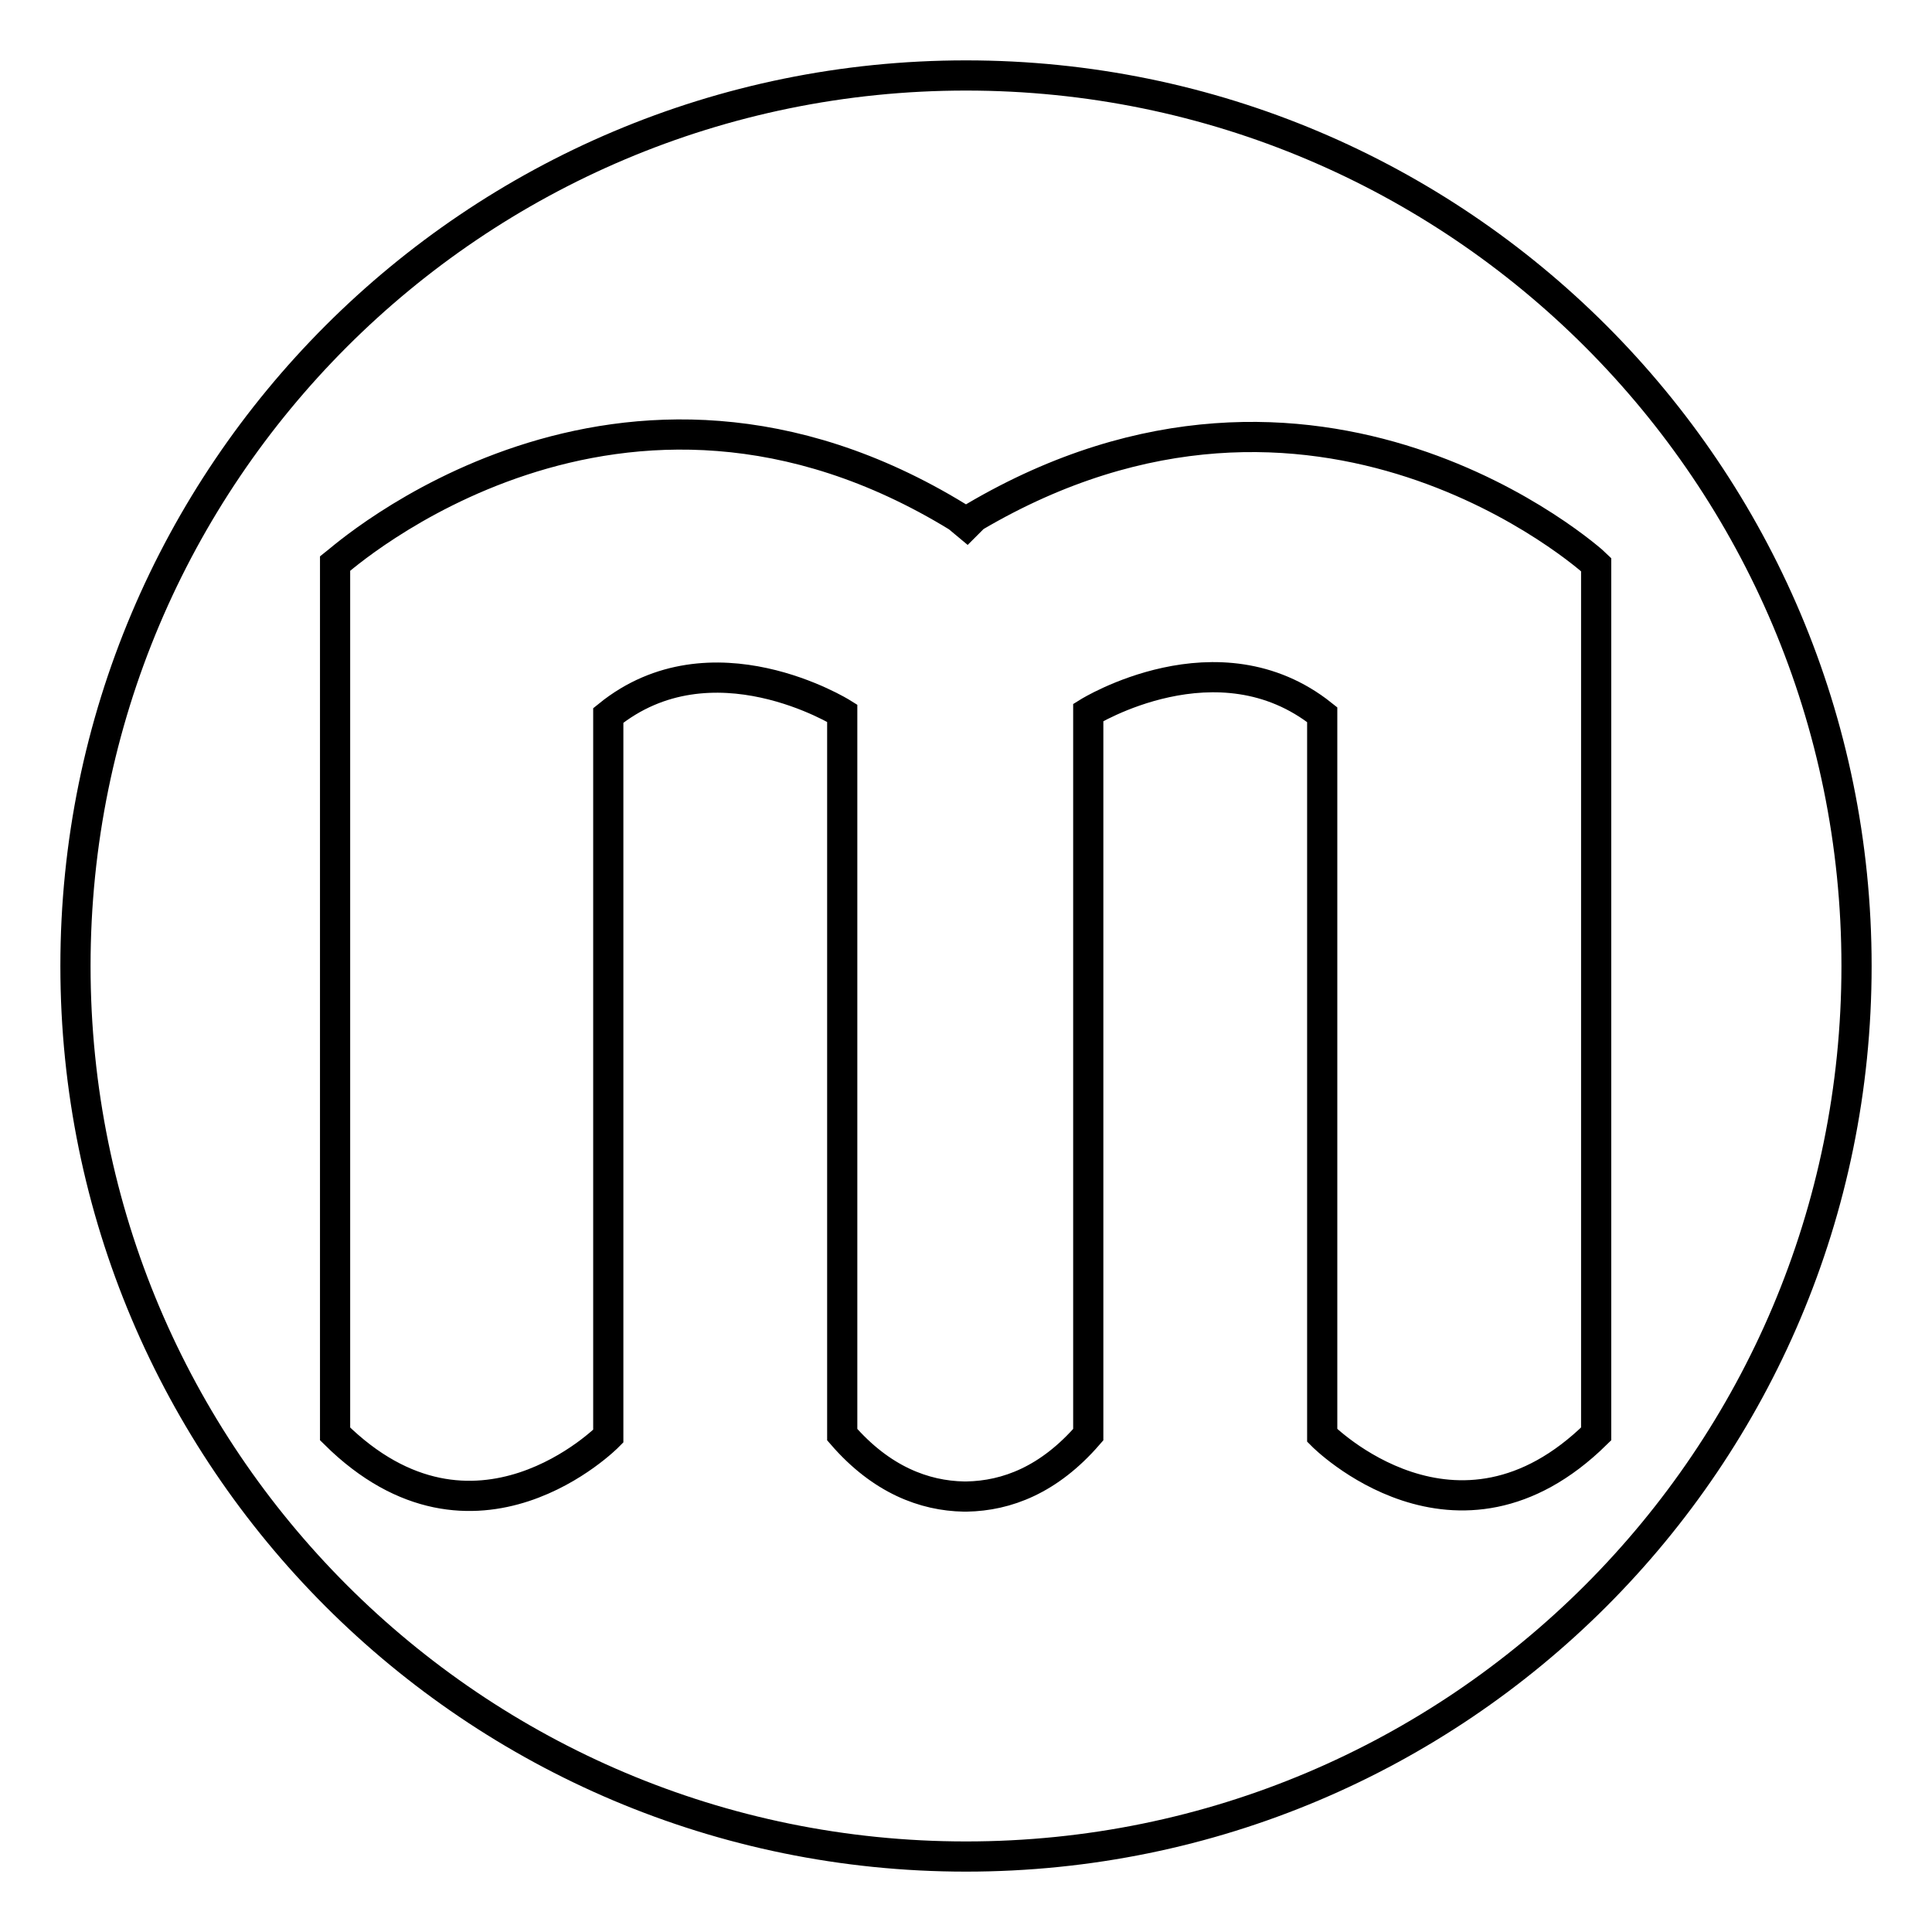 <?xml version="1.0" encoding="utf-8"?>
<!-- Svg Vector Icons : http://www.onlinewebfonts.com/icon -->
<!DOCTYPE svg PUBLIC "-//W3C//DTD SVG 1.1//EN" "http://www.w3.org/Graphics/SVG/1.1/DTD/svg11.dtd">
<svg version="1.1" xmlns="http://www.w3.org/2000/svg" xmlns:xlink="http://www.w3.org/1999/xlink" x="0px" y="0px" viewBox="0 0 256 256" enable-background="new 0 0 256 256" xml:space="preserve">
<g> <path stroke-width="4" fill-opacity="0" stroke="#000000"  d="M128,10C62.8,10,10,62.8,10,128c0,65.2,52.8,118,118,118c65.2,0,118-52.8,118-118C246,62.8,193.2,10,128,10 z M175.2,190.2V94.7c-13.8-11-31-0.3-31-0.3v95.7c-5.2,6-10.8,8.1-16.1,8.2v0c-0.1,0-0.1,0-0.2,0s-0.1,0-0.2,0v0 c-5.2-0.1-10.9-2.2-16.1-8.2V94.5c0,0-17.3-10.8-31,0.3v95.5c0,0-17.7,18-36.2-0.3V74.7C45.3,74,82,41,126.9,68.5l1.2,1l1-1 c45.5-26.8,81.7,5.6,82.4,6.3v115.2C193,208.2,175.2,190.2,175.2,190.2z"/></g>
</svg>